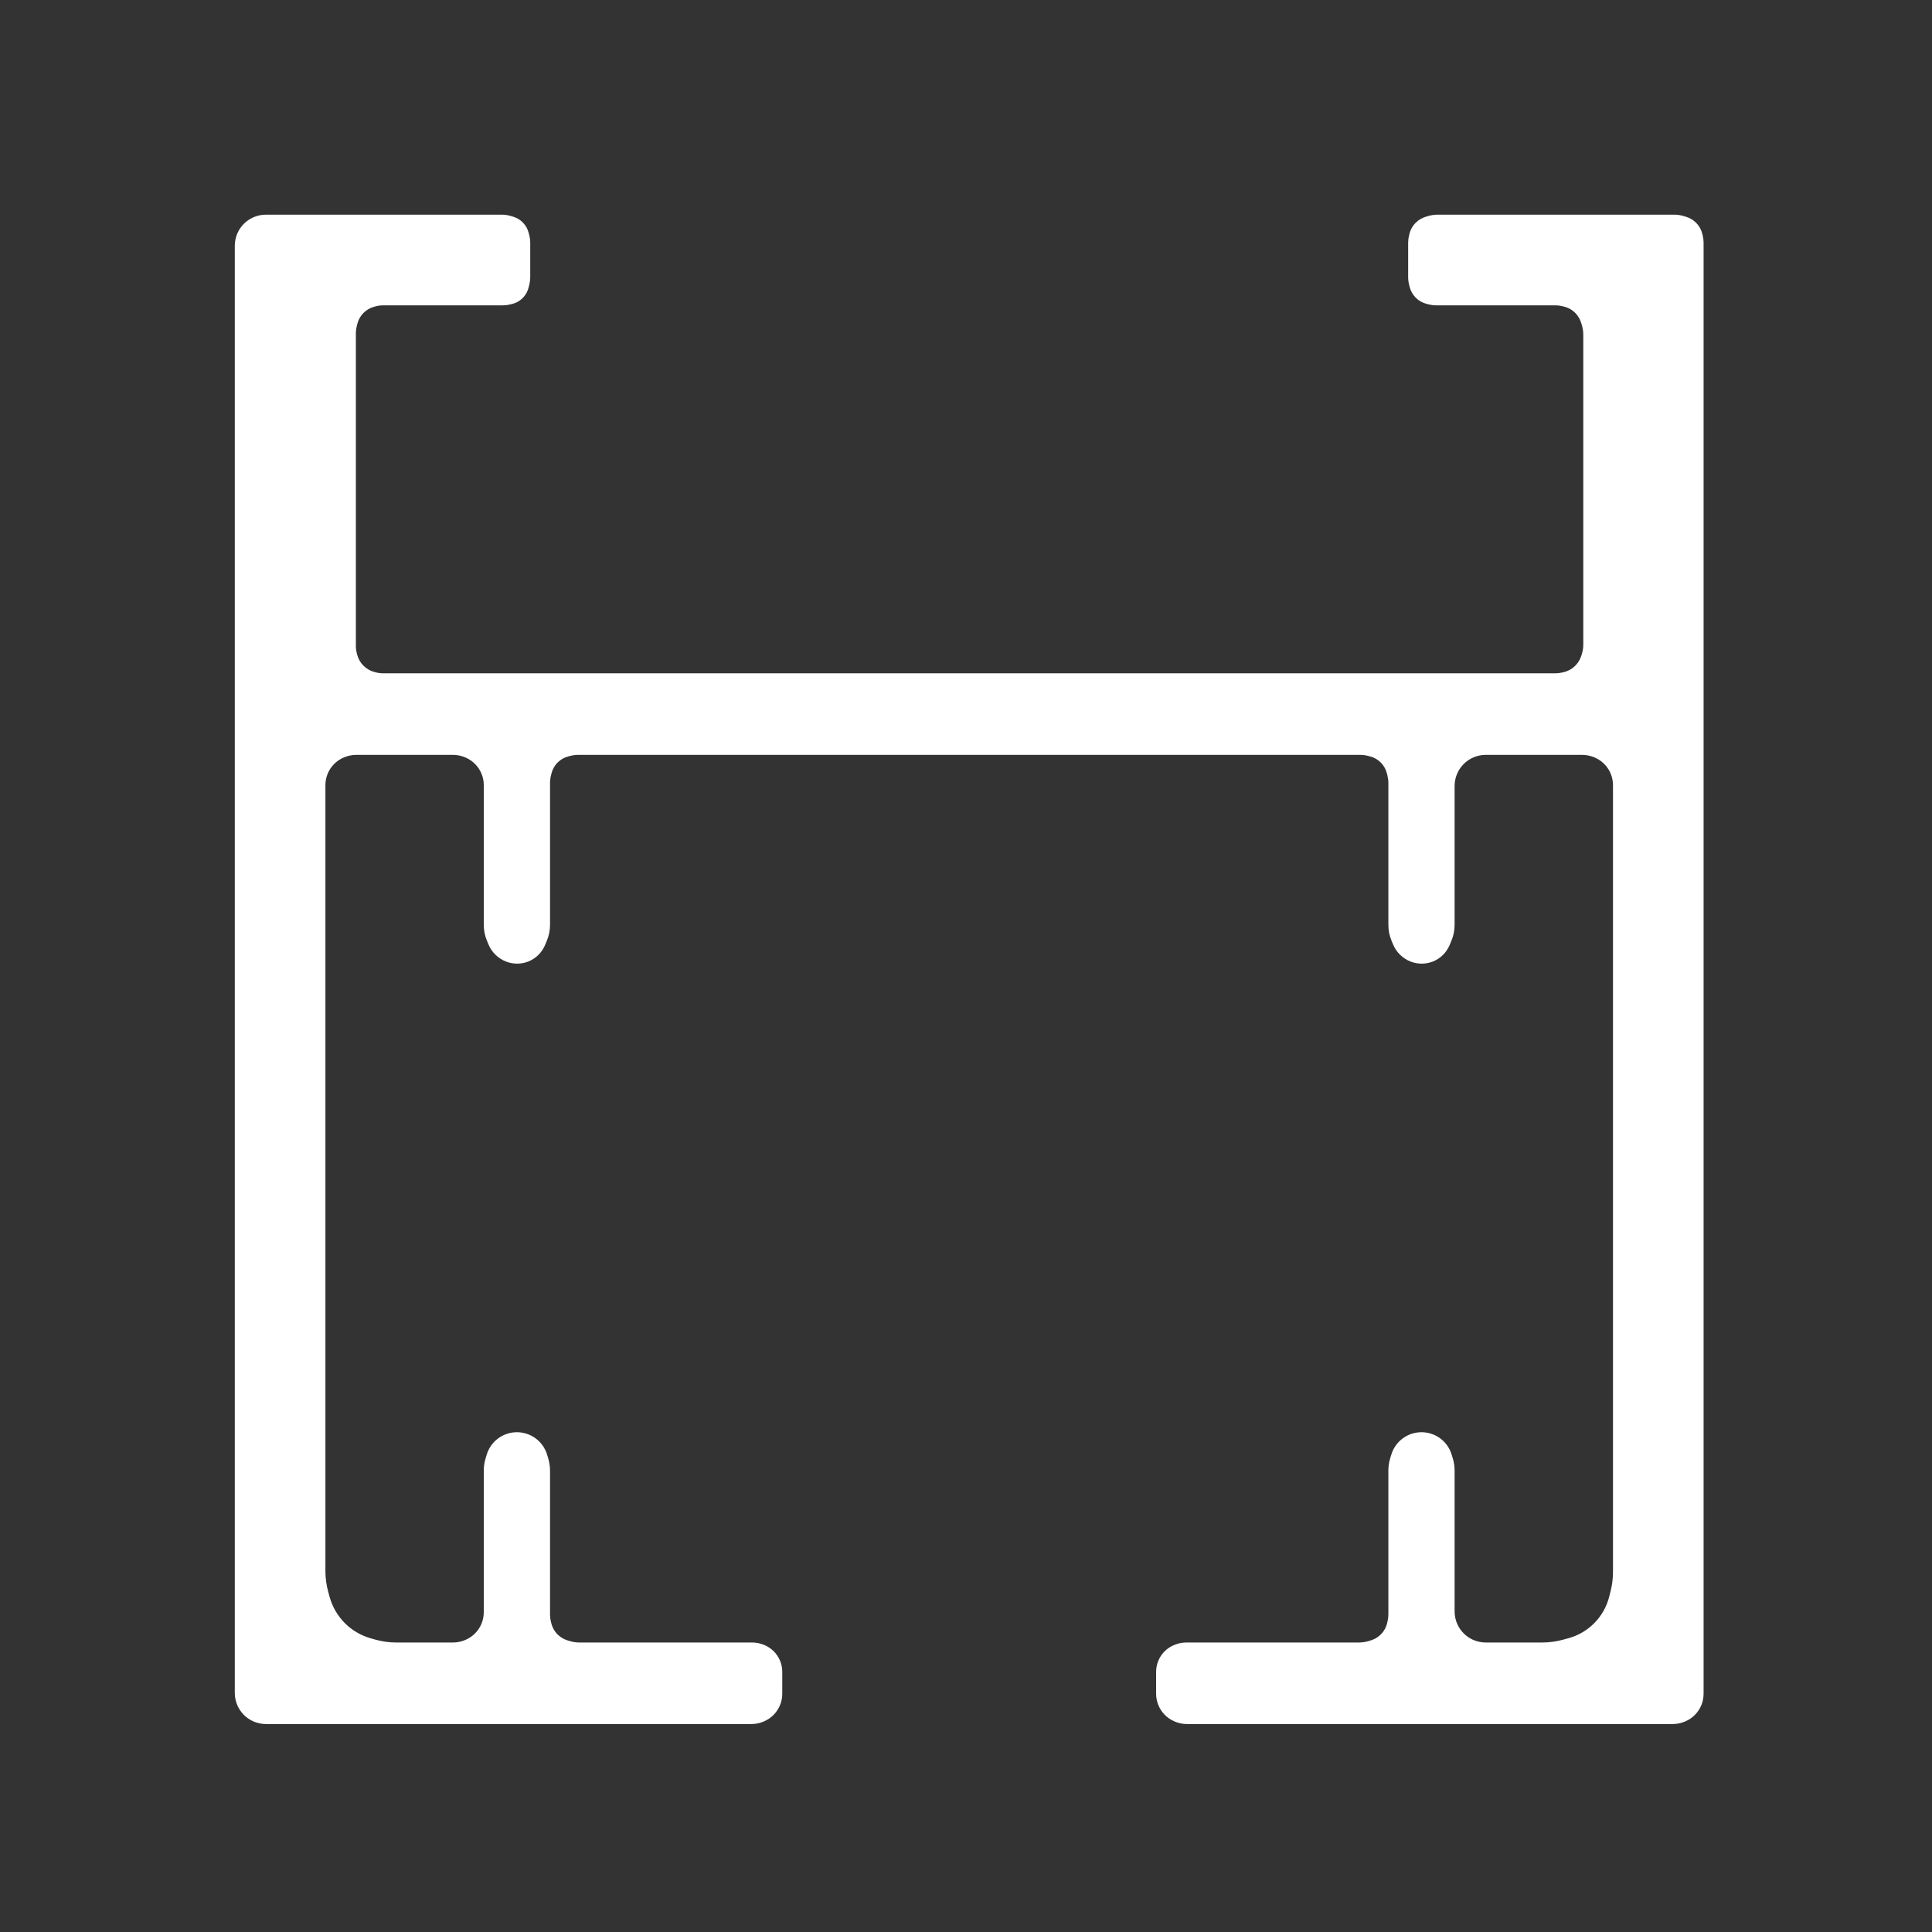 <svg width="288" height="288" viewBox="0 0 288 288" fill="none" xmlns="http://www.w3.org/2000/svg">
<rect x="0" y="0" width="288" height="288" fill="#333333" stroke="none"/>
<mask id="mask0_788_38" style="mask-type:alpha" maskUnits="userSpaceOnUse" x="0" y="0" width="288" height="288">
<path d="M288 0H0V288H288V0Z" fill="#716860"/>
</mask>
<g mask="url(#mask0_788_38)">
<path d="M172.663 247.581C172.45 248.1 172.341 248.655 172.341 249.216V252.484C172.341 253.065 172.454 253.641 172.674 254.179C173.116 255.259 173.962 256.124 175.031 256.589L175.09 256.615C175.673 256.869 176.303 257 176.939 257H249.355C249.991 257 250.621 256.869 251.204 256.615L251.262 256.59C252.332 256.124 253.178 255.258 253.62 254.178C253.839 253.641 253.952 253.066 253.952 252.486V36.178C253.952 35.817 253.907 35.457 253.82 35.107L253.755 34.846C253.587 34.175 253.227 33.568 252.717 33.1C252.334 32.749 251.879 32.487 251.383 32.332L251.056 32.23C250.568 32.078 250.06 32 249.548 32H214.316C213.805 32 213.296 32.078 212.808 32.23L212.481 32.332C211.985 32.487 211.53 32.749 211.147 33.1C210.638 33.568 210.277 34.175 210.109 34.846L210.044 35.107C209.957 35.457 209.912 35.817 209.912 36.178V41.307C209.912 41.689 209.959 42.069 210.052 42.44L210.132 42.763C210.285 43.376 210.602 43.935 211.048 44.381C211.493 44.826 212.051 45.142 212.661 45.295L212.984 45.376C213.356 45.469 213.738 45.516 214.122 45.516H231.843C232.204 45.516 232.563 45.56 232.914 45.648L233.173 45.713C233.845 45.88 234.452 46.242 234.919 46.752C235.27 47.135 235.532 47.59 235.686 48.086L235.788 48.413C235.941 48.902 236.018 49.411 236.018 49.922V96.079C236.018 96.592 235.936 97.102 235.774 97.589L235.694 97.828C235.534 98.308 235.275 98.749 234.933 99.122C234.457 99.642 233.838 100.011 233.153 100.182L232.914 100.242C232.563 100.329 232.204 100.373 231.843 100.373H57.144C56.761 100.373 56.38 100.324 56.009 100.225L55.796 100.168C55.185 100.005 54.629 99.684 54.182 99.237C53.736 98.791 53.416 98.236 53.254 97.626L53.197 97.412C53.098 97.041 53.048 96.659 53.048 96.276V49.726C53.048 49.344 53.095 48.963 53.188 48.592L53.265 48.282C53.42 47.661 53.741 47.094 54.193 46.642C54.632 46.202 55.18 45.886 55.781 45.725L56.009 45.665C56.38 45.566 56.761 45.516 57.144 45.516H74.977C75.339 45.516 75.7 45.471 76.051 45.383L76.366 45.304C77 45.145 77.573 44.804 78.015 44.322C78.389 43.913 78.656 43.417 78.791 42.879L78.892 42.477C78.991 42.082 79.041 41.676 79.041 41.269V36.212C79.041 35.828 78.994 35.446 78.9 35.073L78.812 34.722C78.664 34.13 78.358 33.589 77.927 33.157C77.54 32.769 77.065 32.482 76.543 32.319L76.216 32.217C75.756 32.073 75.277 32 74.795 32H39.636C38.974 32 38.32 32.142 37.718 32.416C36.697 32.88 35.879 33.699 35.415 34.719C35.142 35.322 35 35.977 35 36.638V252.36C35 253.022 35.142 253.677 35.416 254.28C35.879 255.3 36.697 256.119 37.717 256.583C38.32 256.858 38.975 257 39.638 257H112.014C112.65 257 113.28 256.869 113.864 256.615L113.921 256.59C114.99 256.124 115.836 255.259 116.278 254.179C116.498 253.641 116.611 253.065 116.611 252.484V249.216C116.611 248.656 116.502 248.1 116.289 247.581C115.842 246.487 114.966 245.624 113.866 245.193L113.778 245.159C113.25 244.952 112.688 244.846 112.121 244.846H86.395C85.884 244.846 85.375 244.768 84.887 244.616L84.56 244.514C84.065 244.359 83.609 244.097 83.226 243.746C82.717 243.278 82.356 242.671 82.189 242L82.123 241.739C82.036 241.389 81.992 241.029 81.992 240.668V219.23C81.992 218.593 81.896 217.959 81.709 217.35L81.543 216.81C81.244 215.84 80.639 214.994 79.82 214.397C79.018 213.814 78.045 213.499 77.054 213.499C76.062 213.499 75.09 213.814 74.288 214.397C73.468 214.994 72.864 215.84 72.565 216.81L72.399 217.351C72.211 217.96 72.116 218.593 72.116 219.23V240.332C72.116 240.913 72.003 241.488 71.783 242.026C71.342 243.106 70.496 243.971 69.426 244.436L69.368 244.461C68.785 244.715 68.156 244.846 67.521 244.846H59.067C58.01 244.846 56.958 244.7 55.941 244.413L55.275 244.225C53.815 243.813 52.485 243.034 51.413 241.961C50.327 240.875 49.543 239.525 49.136 238.045L48.93 237.296C48.65 236.277 48.508 235.224 48.508 234.167V117.041C48.508 116.461 48.621 115.885 48.84 115.348C49.282 114.268 50.128 113.403 51.198 112.937L51.256 112.912C51.839 112.659 52.467 112.528 53.103 112.528H67.521C68.156 112.528 68.785 112.659 69.368 112.912L69.426 112.937C70.496 113.403 71.342 114.268 71.783 115.348C72.003 115.885 72.116 116.461 72.116 117.041V137.879C72.116 138.688 72.277 139.489 72.59 140.235L72.834 140.819C73.318 141.973 74.269 142.888 75.437 143.34C76.502 143.753 77.7 143.753 78.761 143.328C79.884 142.879 80.779 141.997 81.247 140.882L81.513 140.247C81.829 139.493 81.992 138.684 81.992 137.866V116.737C81.992 116.355 82.038 115.974 82.131 115.604L82.212 115.28C82.365 114.668 82.681 114.109 83.126 113.663C83.572 113.217 84.131 112.901 84.742 112.748L85.065 112.667C85.436 112.575 85.817 112.528 86.2 112.528H202.753C203.135 112.528 203.516 112.575 203.887 112.667L204.209 112.748C204.822 112.901 205.381 113.218 205.827 113.665C206.272 114.11 206.587 114.667 206.74 115.277L206.821 115.601C206.914 115.974 206.962 116.356 206.962 116.74V137.88C206.962 138.688 207.123 139.489 207.435 140.234L207.68 140.818C208.163 141.973 209.115 142.888 210.282 143.34C211.347 143.753 212.545 143.753 213.606 143.328C214.728 142.879 215.623 141.998 216.09 140.883L216.357 140.247C216.673 139.493 216.835 138.684 216.835 137.866V117.166C216.835 116.504 216.977 115.85 217.251 115.247C217.714 114.227 218.533 113.408 219.553 112.943C220.156 112.669 220.81 112.528 221.472 112.528H235.849C236.484 112.528 237.113 112.659 237.696 112.912L237.755 112.938C238.825 113.403 239.671 114.268 240.113 115.348C240.333 115.885 240.446 116.461 240.446 117.042V234.318C240.446 235.276 240.328 236.23 240.096 237.159L239.887 237.994C239.509 239.506 238.728 240.886 237.627 241.988C236.573 243.042 235.262 243.805 233.824 244.2L233.012 244.424C231.994 244.704 230.943 244.846 229.887 244.846H221.472C220.81 244.846 220.156 244.704 219.553 244.43C218.533 243.966 217.714 243.147 217.251 242.126C216.977 241.524 216.835 240.869 216.835 240.207V219.228C216.835 218.592 216.741 217.96 216.554 217.352L216.387 216.811C216.089 215.841 215.485 214.994 214.664 214.397C213.863 213.813 212.89 213.499 211.899 213.499C210.907 213.499 209.934 213.813 209.133 214.397C208.312 214.994 207.708 215.841 207.41 216.811L207.243 217.352C207.057 217.96 206.962 218.592 206.962 219.228V240.665C206.962 241.028 206.917 241.389 206.829 241.741L206.763 242.002C206.596 242.672 206.236 243.277 205.727 243.744C205.344 244.096 204.888 244.359 204.391 244.514L204.064 244.616C203.576 244.768 203.068 244.846 202.557 244.846H176.832C176.265 244.846 175.704 244.952 175.176 245.159L175.086 245.194C173.986 245.624 173.11 246.487 172.663 247.581Z" fill="white"/>
</g>
</svg>
